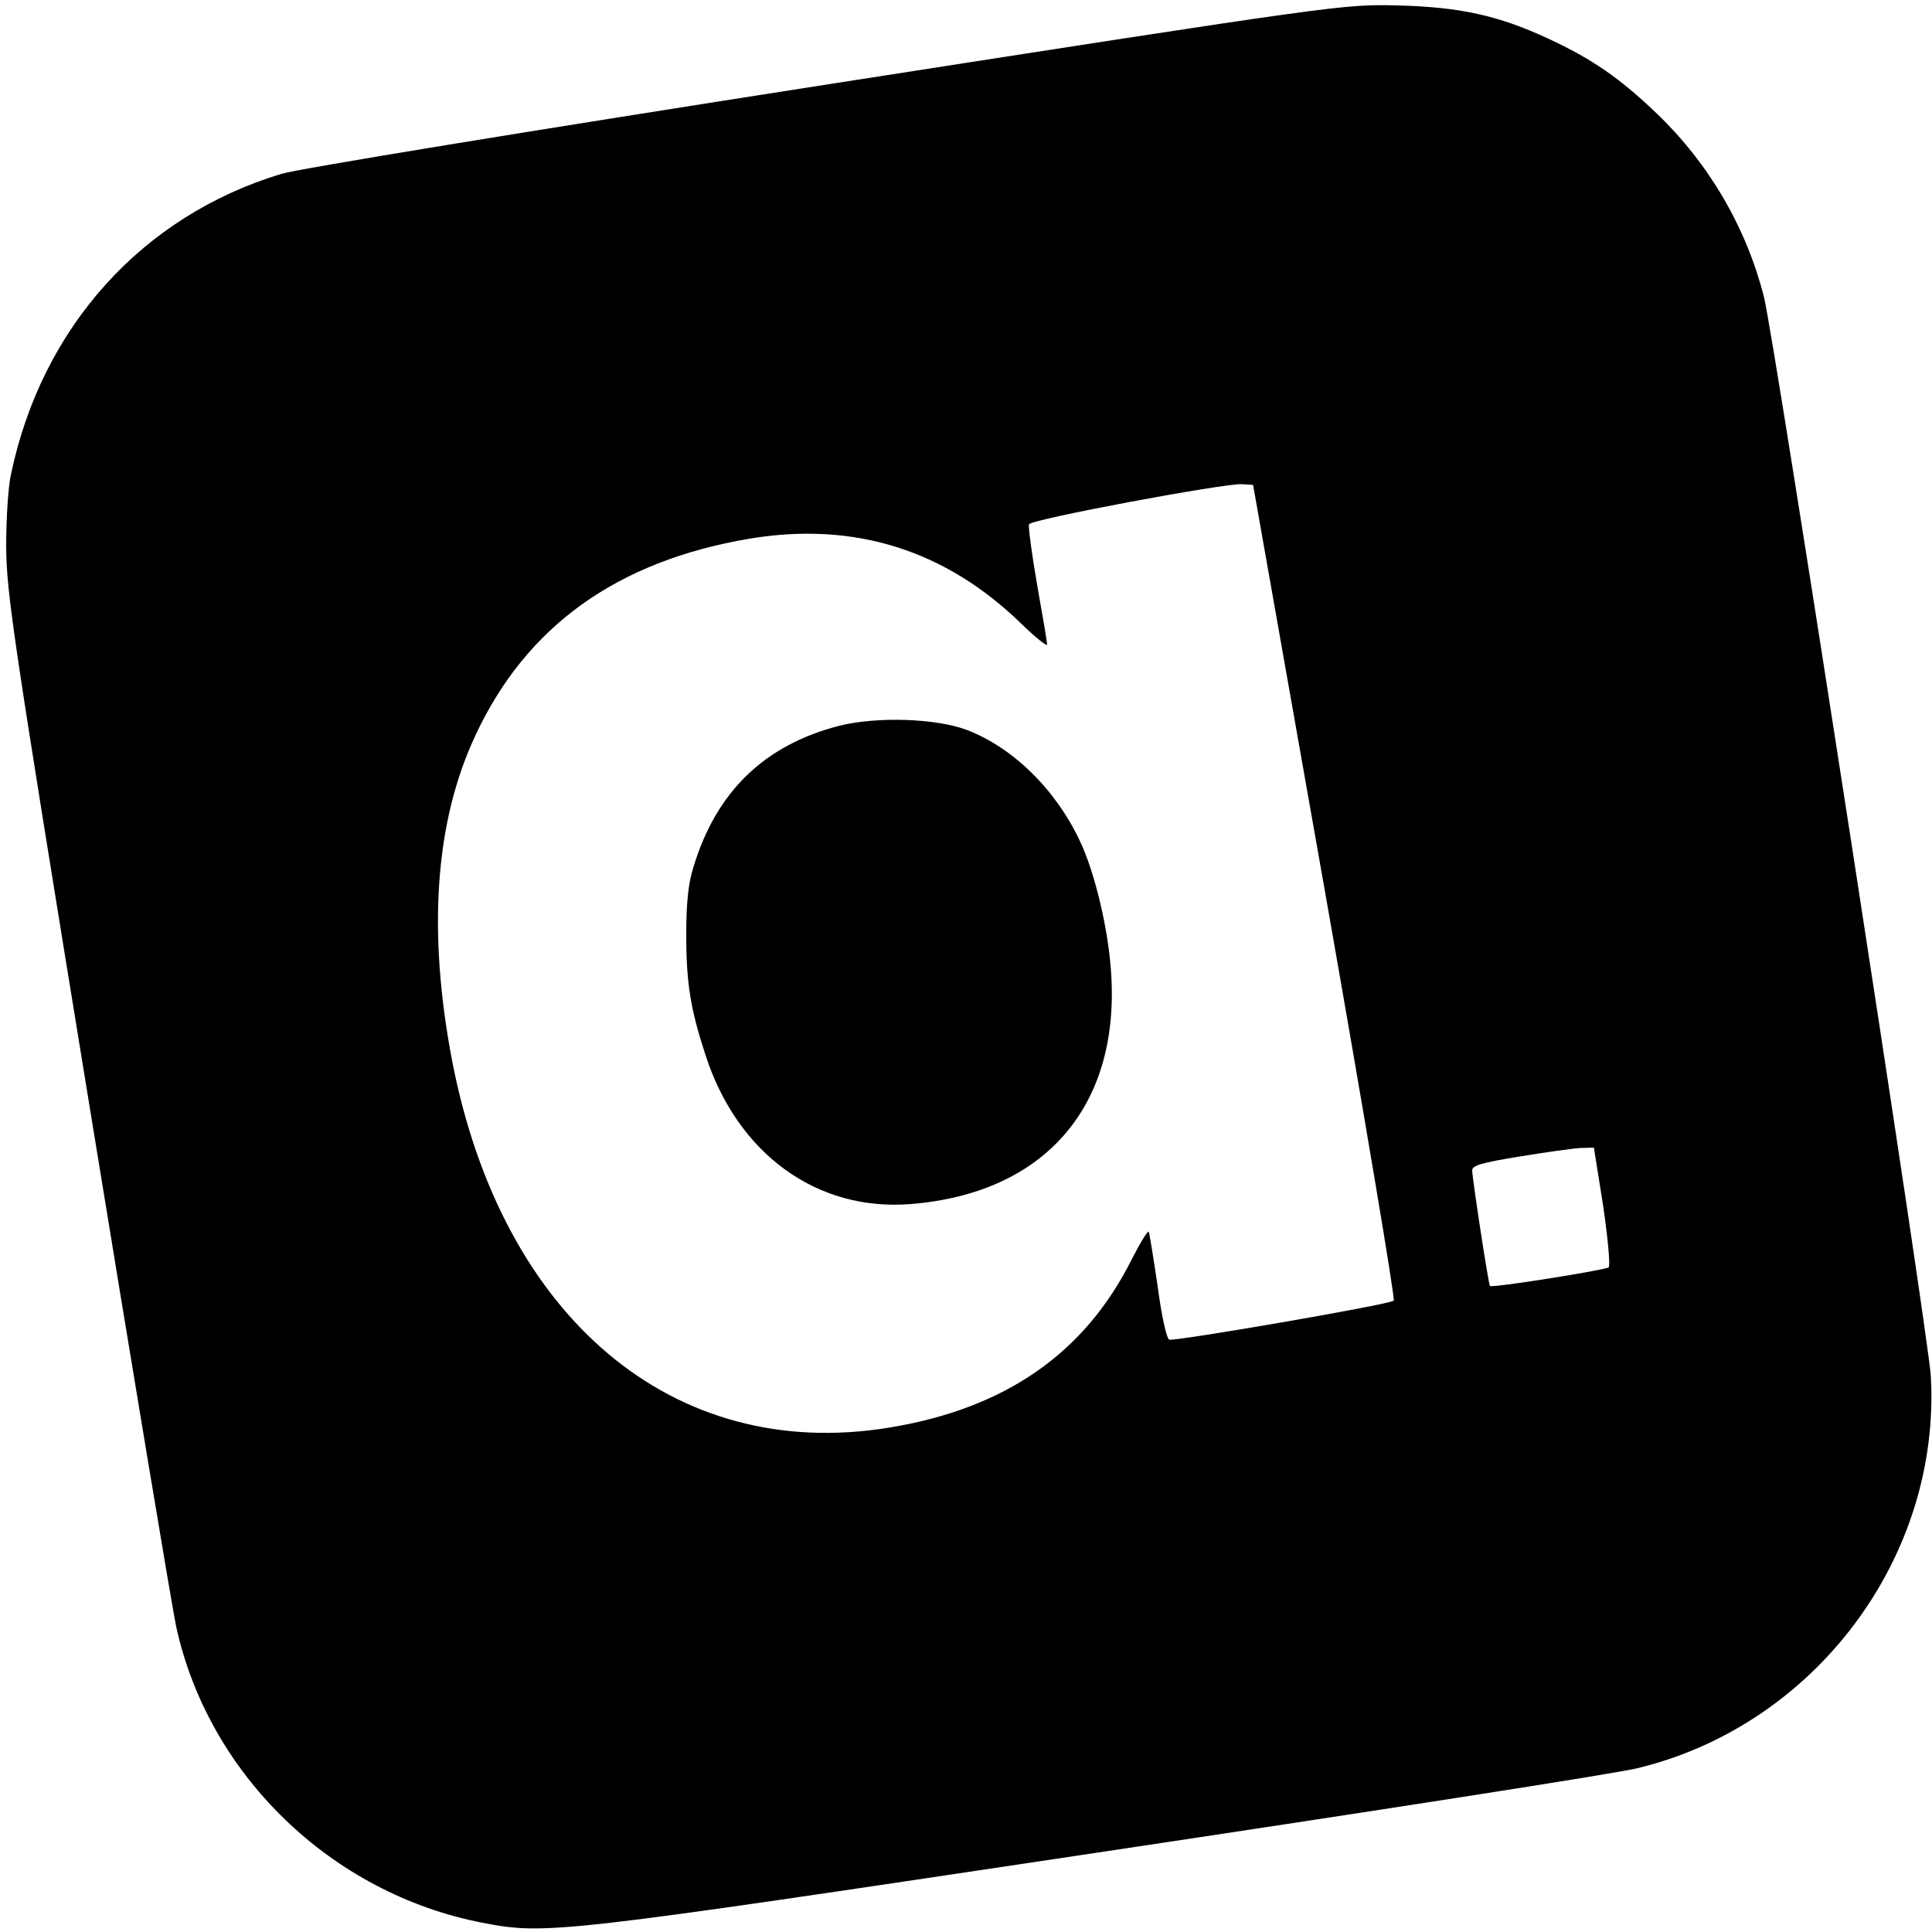<?xml version="1.0" standalone="no"?>
<!DOCTYPE svg PUBLIC "-//W3C//DTD SVG 20010904//EN"
 "http://www.w3.org/TR/2001/REC-SVG-20010904/DTD/svg10.dtd">
<svg version="1.0" xmlns="http://www.w3.org/2000/svg"
 width="500pt" height="500pt" viewBox="0 0 500 500"
 preserveAspectRatio="xMidYMid meet">
<g transform="translate(0,500) scale(0.1,-0.1)"
fill="#000000" stroke="none">
<path d="M2138 4781 c-770 -120 -1368 -218 -1410 -231 -360 -109 -619 -396
-699 -775 -8 -33 -13 -118 -13 -190 1 -121 16 -224 212 -1425 116 -712 219
-1329 228 -1370 84 -383 401 -690 792 -766 165 -32 195 -28 1589 181 714 107
1345 205 1401 219 459 111 785 545 759 1014 -5 101 -406 2693 -432 2794 -46
180 -142 344 -276 473 -97 93 -168 142 -282 195 -129 60 -229 82 -392 86 -140
3 -141 3 -1477 -205z m1291 -2088 c102 -579 182 -1055 178 -1059 -9 -10 -567
-106 -581 -101 -7 3 -20 62 -30 138 -11 74 -21 137 -23 141 -2 5 -22 -28 -44
-71 -122 -244 -328 -387 -630 -436 -556 -90 -1000 283 -1129 950 -64 336 -44
619 60 841 132 284 367 452 710 510 271 45 507 -29 704 -221 36 -35 66 -59 66
-53 0 6 -12 76 -26 155 -14 80 -23 150 -21 156 4 13 503 106 551 104 l29 -2
186 -1052z m720 -814 c12 -83 19 -155 14 -159 -9 -7 -303 -54 -307 -48 -4 4
-46 280 -46 299 0 13 25 20 123 36 67 11 138 21 157 22 l35 1 24 -151z"/>
<path d="M2173 3122 c-195 -50 -320 -171 -379 -368 -13 -42 -18 -92 -18 -174
0 -124 11 -192 50 -311 83 -256 289 -405 532 -385 344 28 538 250 518 591 -6
114 -42 266 -81 348 -63 134 -173 242 -293 288 -80 30 -231 35 -329 11z"/>
</g>
</svg>
